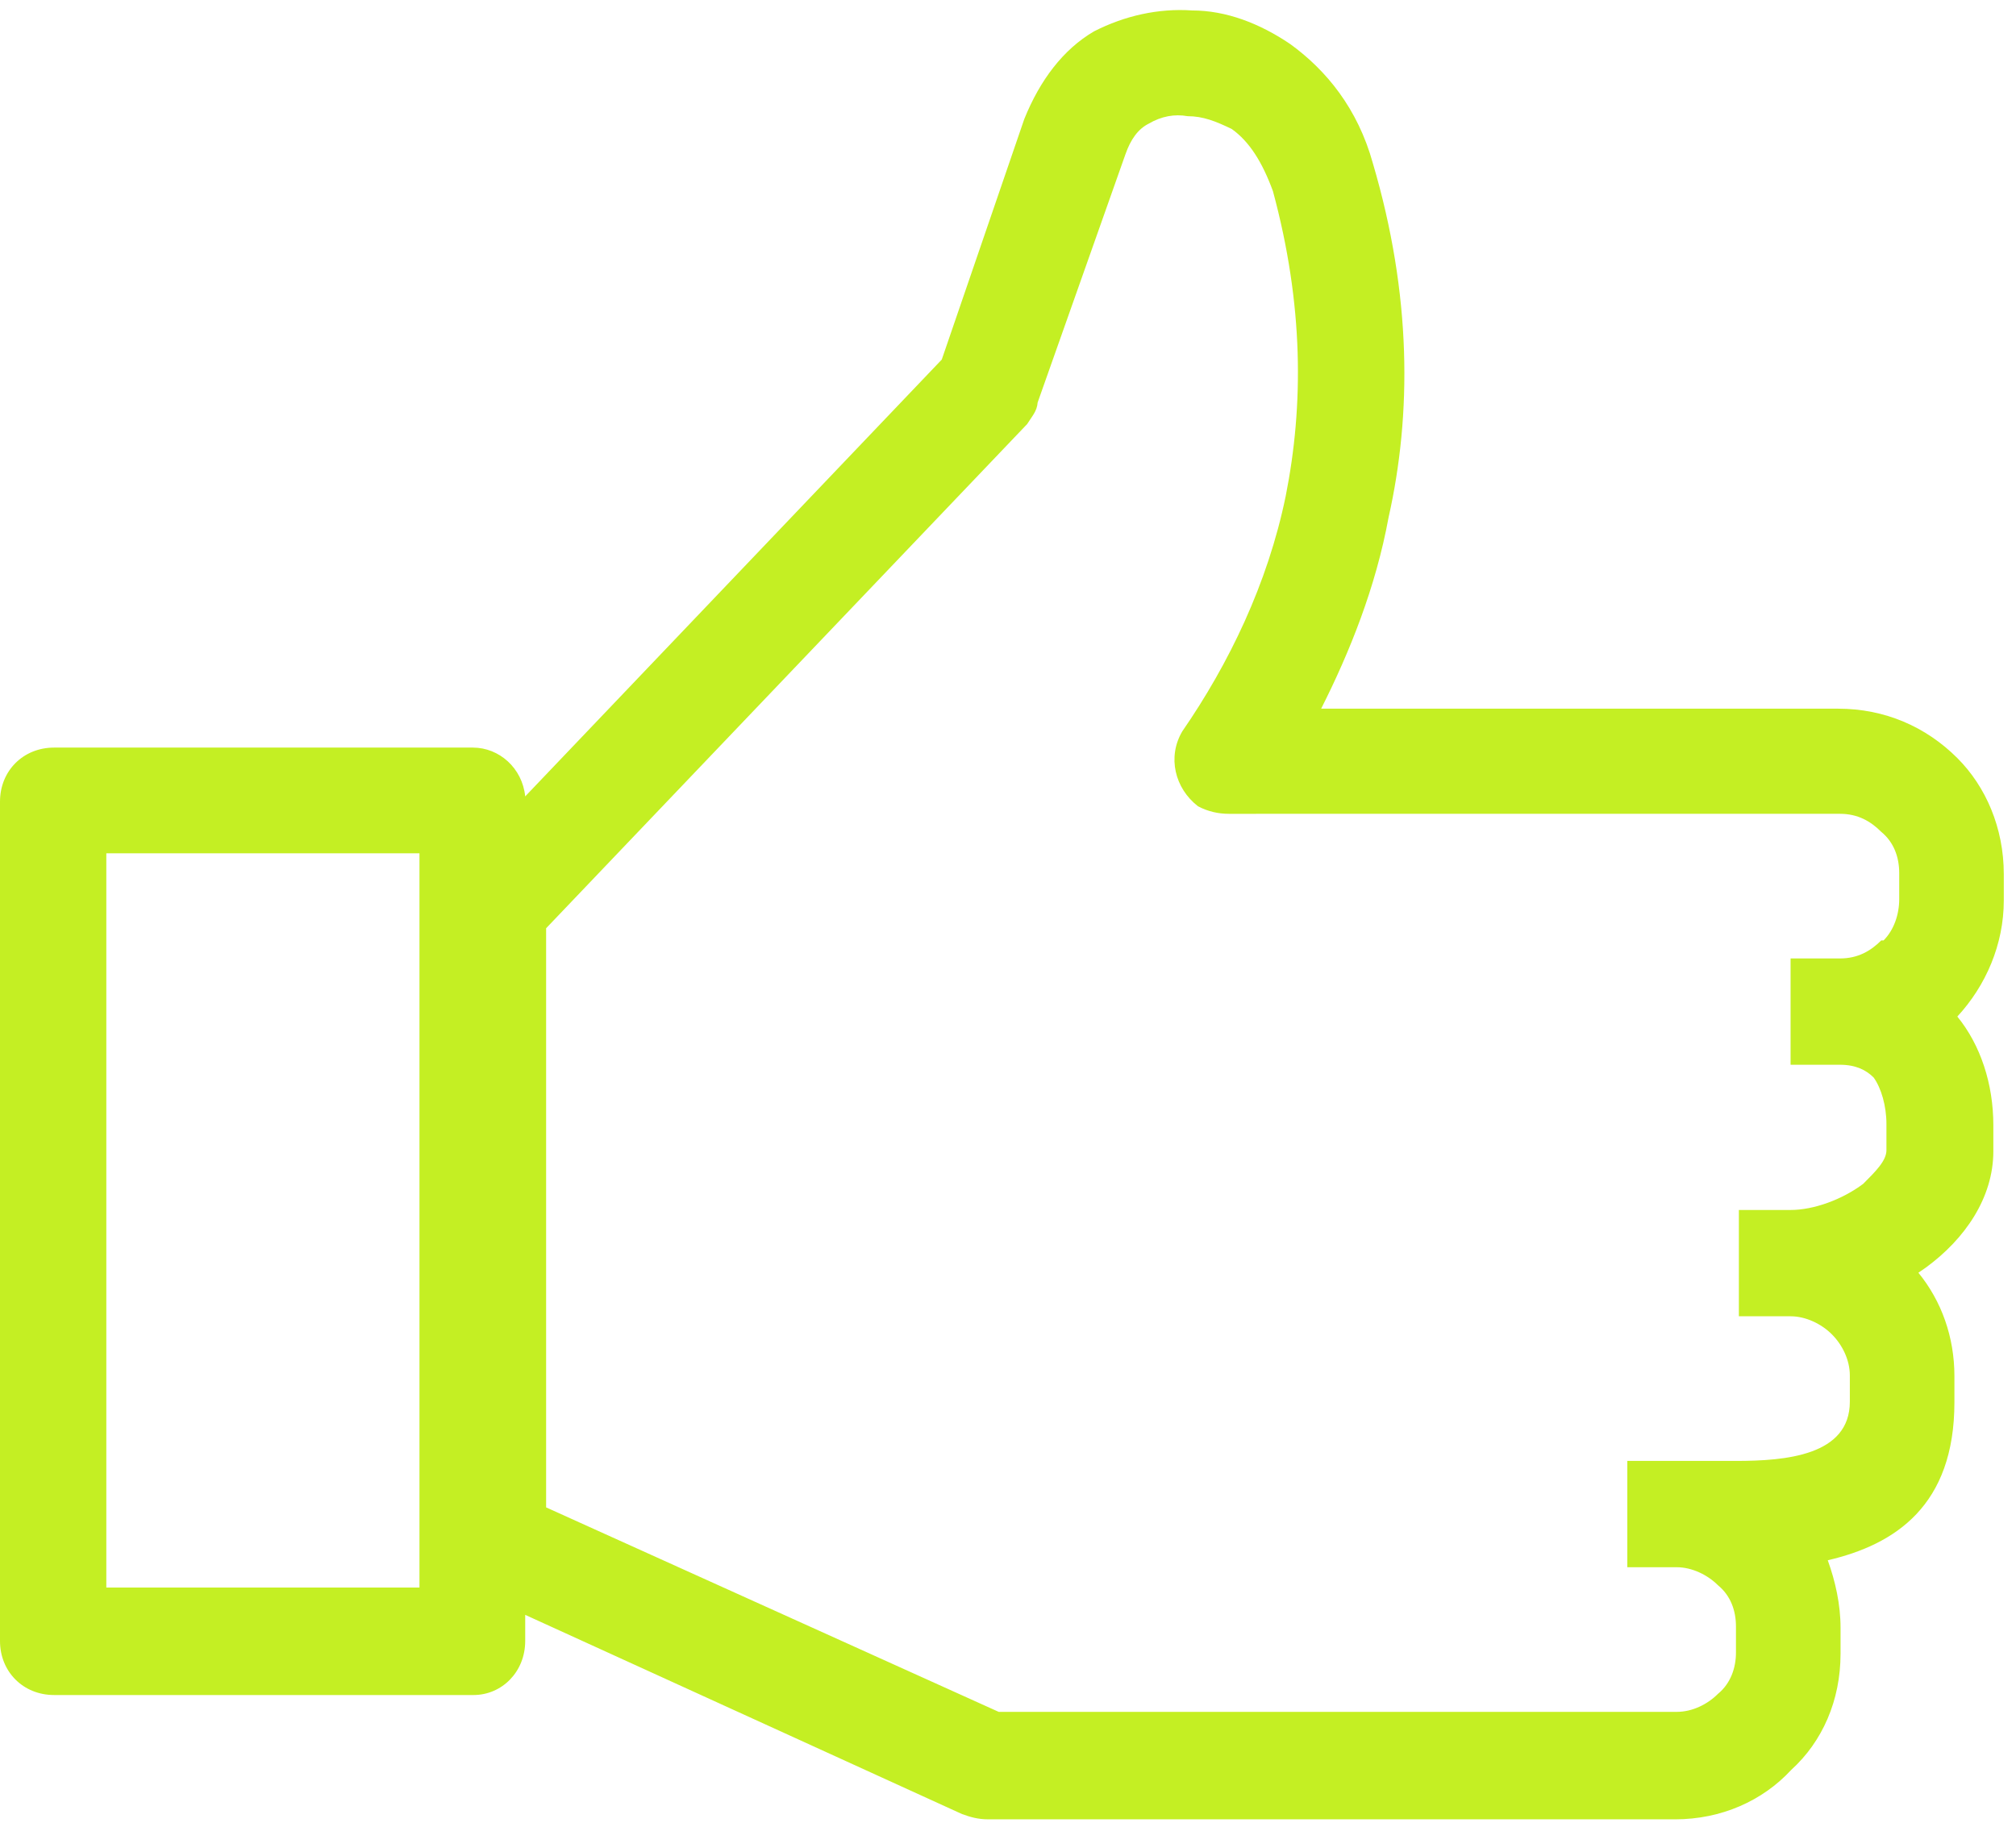 <?xml version="1.0" encoding="utf-8"?>
<!-- Generator: Adobe Illustrator 27.8.0, SVG Export Plug-In . SVG Version: 6.00 Build 0)  -->
<svg version="1.1" id="Layer_1" xmlns="http://www.w3.org/2000/svg" xmlns:xlink="http://www.w3.org/1999/xlink" x="0px" y="0px"
	 viewBox="0 0 347 314.5" style="enable-background:new 0 0 347 314.5;" xml:space="preserve">
<style type="text/css">
	.st0{fill:#C4EF23;}
</style>
<path class="st0" d="M72.1,146.9H18.3v126.4h53.9V146.9z M90.4,137.1l71.7-75.2l14.2-41.4c2.7-6.7,6.7-12,12-15.1
	c5.3-2.7,11.1-4,16.9-3.6c5.8,0,11.6,2.2,16.9,5.8c6.2,4.5,11.6,11.1,14.2,20.5c6.7,22.7,6.7,43.2,2.7,61
	c-2.2,12-6.7,23.2-11.6,32.9h89c8,0,15.1,3.1,20.5,8.5l0,0c4.9,4.9,8,12,8,20v4.5c0,7.6-3.1,14.7-8,20c4,4.9,6.2,11.6,6.2,18.7v4.5
	c0,8-4.9,15.1-11.6,20l-1.3,0.9c4,4.9,6.2,11.1,6.2,17.8v4.5c0,17.8-10.2,24.5-21.8,27.2c1.3,3.6,2.2,7.6,2.2,11.6v4.5
	c0,8-3.1,15.1-8.5,20c-4.9,5.3-12,8.5-20,8.5H170.1c-1.8,0-3.1-0.4-4.5-0.9l-75.2-34.3v4.5c0,5.3-4,9.3-8.9,9.3H9.3
	c-5.3,0-9.3-4-9.3-9.3V138c0-5.3,4-9.3,9.3-9.3h72.1C85.9,128.7,89.9,132.2,90.4,137.1L90.4,137.1z M176.8,73l-82.8,86.8v99.7
	l77.9,35.2h116.7c2.7,0,5.3-1.3,7.1-3.1c2.2-1.8,3.1-4.5,3.1-7.1v-4.5c0-2.7-0.9-5.3-3.1-7.1l0,0c-1.8-1.8-4.5-3.1-7.1-3.1h-8.5
	v-18.3c4.5,0,8.5,0,12.9,0c1.3,0,2.7,0,5.8,0c8.5,0,19.6-0.9,19.6-10.2v-4.5c0-2.7-1.3-5.3-3.1-7.1c-1.8-1.8-4.5-3.1-7.1-3.1h-8.9
	v-18.3h8.9c4,0,8.9-1.8,12.5-4.5c2.2-2.2,4-4,4-5.8v-4.5c0-3.1-0.9-6.2-2.2-8c-1.3-1.3-3.1-2.2-5.8-2.2h-8.5v-18.3h8.5
	c3.1,0,5.3-1.3,7.1-3.1h0.4c1.8-1.8,2.7-4.5,2.7-7.1v-4.5c0-2.7-0.9-5.3-3.1-7.1l0,0c-1.8-1.8-4-3.1-7.1-3.1H211.5l0,0
	c-1.8,0-3.6-0.4-5.3-1.3c-4-3.1-5.3-8.5-2.7-12.9c8-11.6,14.7-25.4,17.8-40.5c3.1-15.6,3.1-32.9-2.2-52.5c-1.8-4.9-4-8.5-7.1-10.7
	c-2.7-1.3-4.9-2.2-7.6-2.2c-2.2-0.4-4.5,0-6.7,1.3c-1.8,0.9-3.1,2.7-4,5.3l-15.1,42.7C178.5,70.8,177.6,71.7,176.8,73L176.8,73z"/>
</svg>
